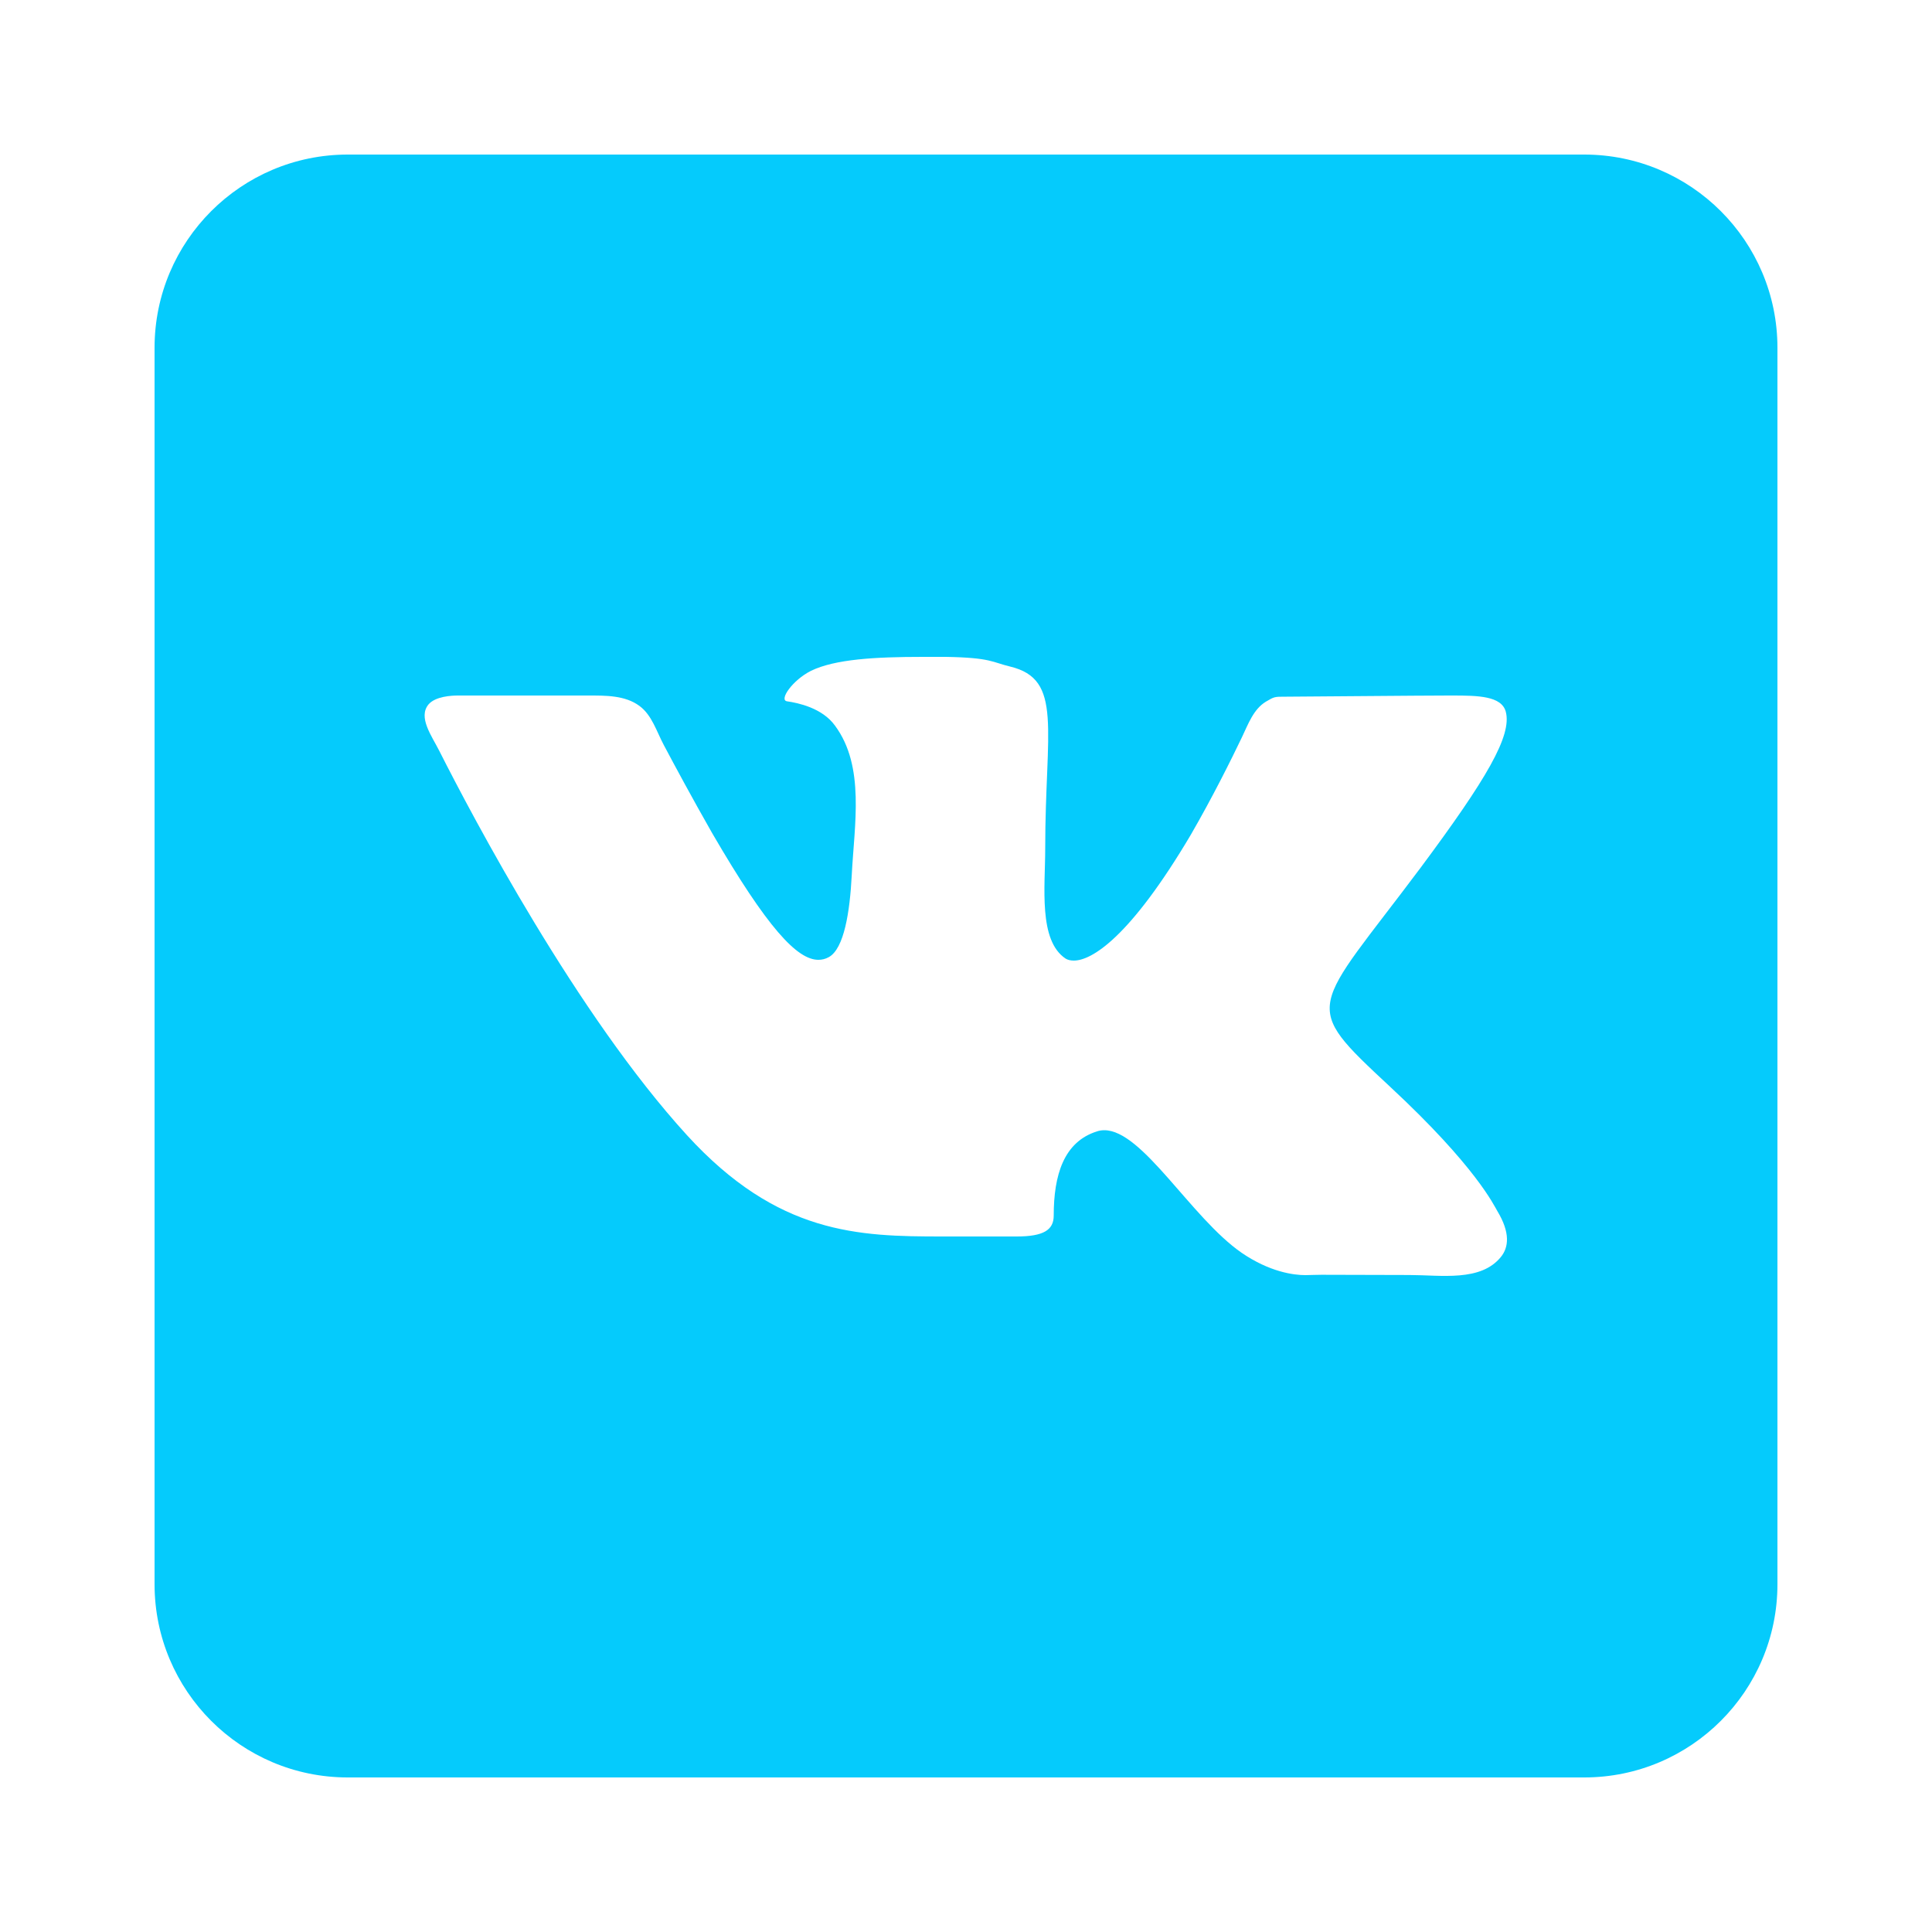 <?xml version="1.0" encoding="UTF-8"?> <svg xmlns="http://www.w3.org/2000/svg" width="50" height="50" viewBox="0 0 50 50" fill="none"> <path d="M41 4H9C6.24 4 4 6.24 4 9V41C4 43.76 6.24 46 9 46H41C43.76 46 46 43.76 46 41V9C46 6.24 43.76 4 41 4ZM38.843 32.53C38.319 33.175 37.304 32.999 36.473 32.997L34.2 32.991C34.06 32.99 33.92 33 33.78 33V33C33.48 33 32.86 32.92 32.13 32.42C30.82 31.51 29.57 29.25 28.58 29.25C28.51 29.25 28.45 29.26 28.39 29.28C27.53 29.55 27.27 30.41 27.27 31.46C27.27 31.83 27.01 32 26.31 32H24.38C22.22 32 20.13 31.95 17.78 29.38C14.932 26.26 12.233 21.142 11.367 19.429C11.172 19.042 10.814 18.564 11.09 18.23V18.23C11.27 18.02 11.69 18 11.85 18C11.89 18 11.91 18 11.91 18C11.91 18 11.91 18 11.91 18H15.21C15.676 18 16.176 17.993 16.55 18.27V18.27V18.27C16.872 18.508 16.991 18.928 17.179 19.281C17.455 19.802 17.911 20.649 18.43 21.56C19.86 24.02 20.63 24.84 21.18 24.84C21.27 24.84 21.36 24.82 21.45 24.77C21.847 24.552 21.995 23.588 22.043 22.651C22.11 21.338 22.392 19.835 21.61 18.78V18.78C21.28 18.32 20.65 18.19 20.37 18.15C20.15 18.12 20.51 17.6 20.99 17.36C21.61 17.06 22.64 17 23.88 17H24.48C25.65 17.02 25.68 17.14 26.14 17.25C27.52 17.58 27.05 18.87 27.05 21.96C27.05 22.95 26.87 24.34 27.58 24.81C27.63 24.84 27.7 24.86 27.79 24.86C28.25 24.86 29.24 24.27 30.82 21.6C31.385 20.623 31.868 19.651 32.141 19.08C32.303 18.741 32.439 18.355 32.76 18.16V18.16C32.98 18.03 32.98 18.03 33.27 18.03H33.3C33.62 18.03 36.8 18 37.5 18H37.58C38.25 18 38.86 18.01 38.97 18.42C39.13 19.04 38.48 20.15 36.77 22.45C33.95 26.22 33.63 25.94 35.97 28.12C38.21 30.2 38.67 31.21 38.75 31.34C39.093 31.908 39.043 32.283 38.843 32.53Z" fill="#05CBFC"></path> </svg> 